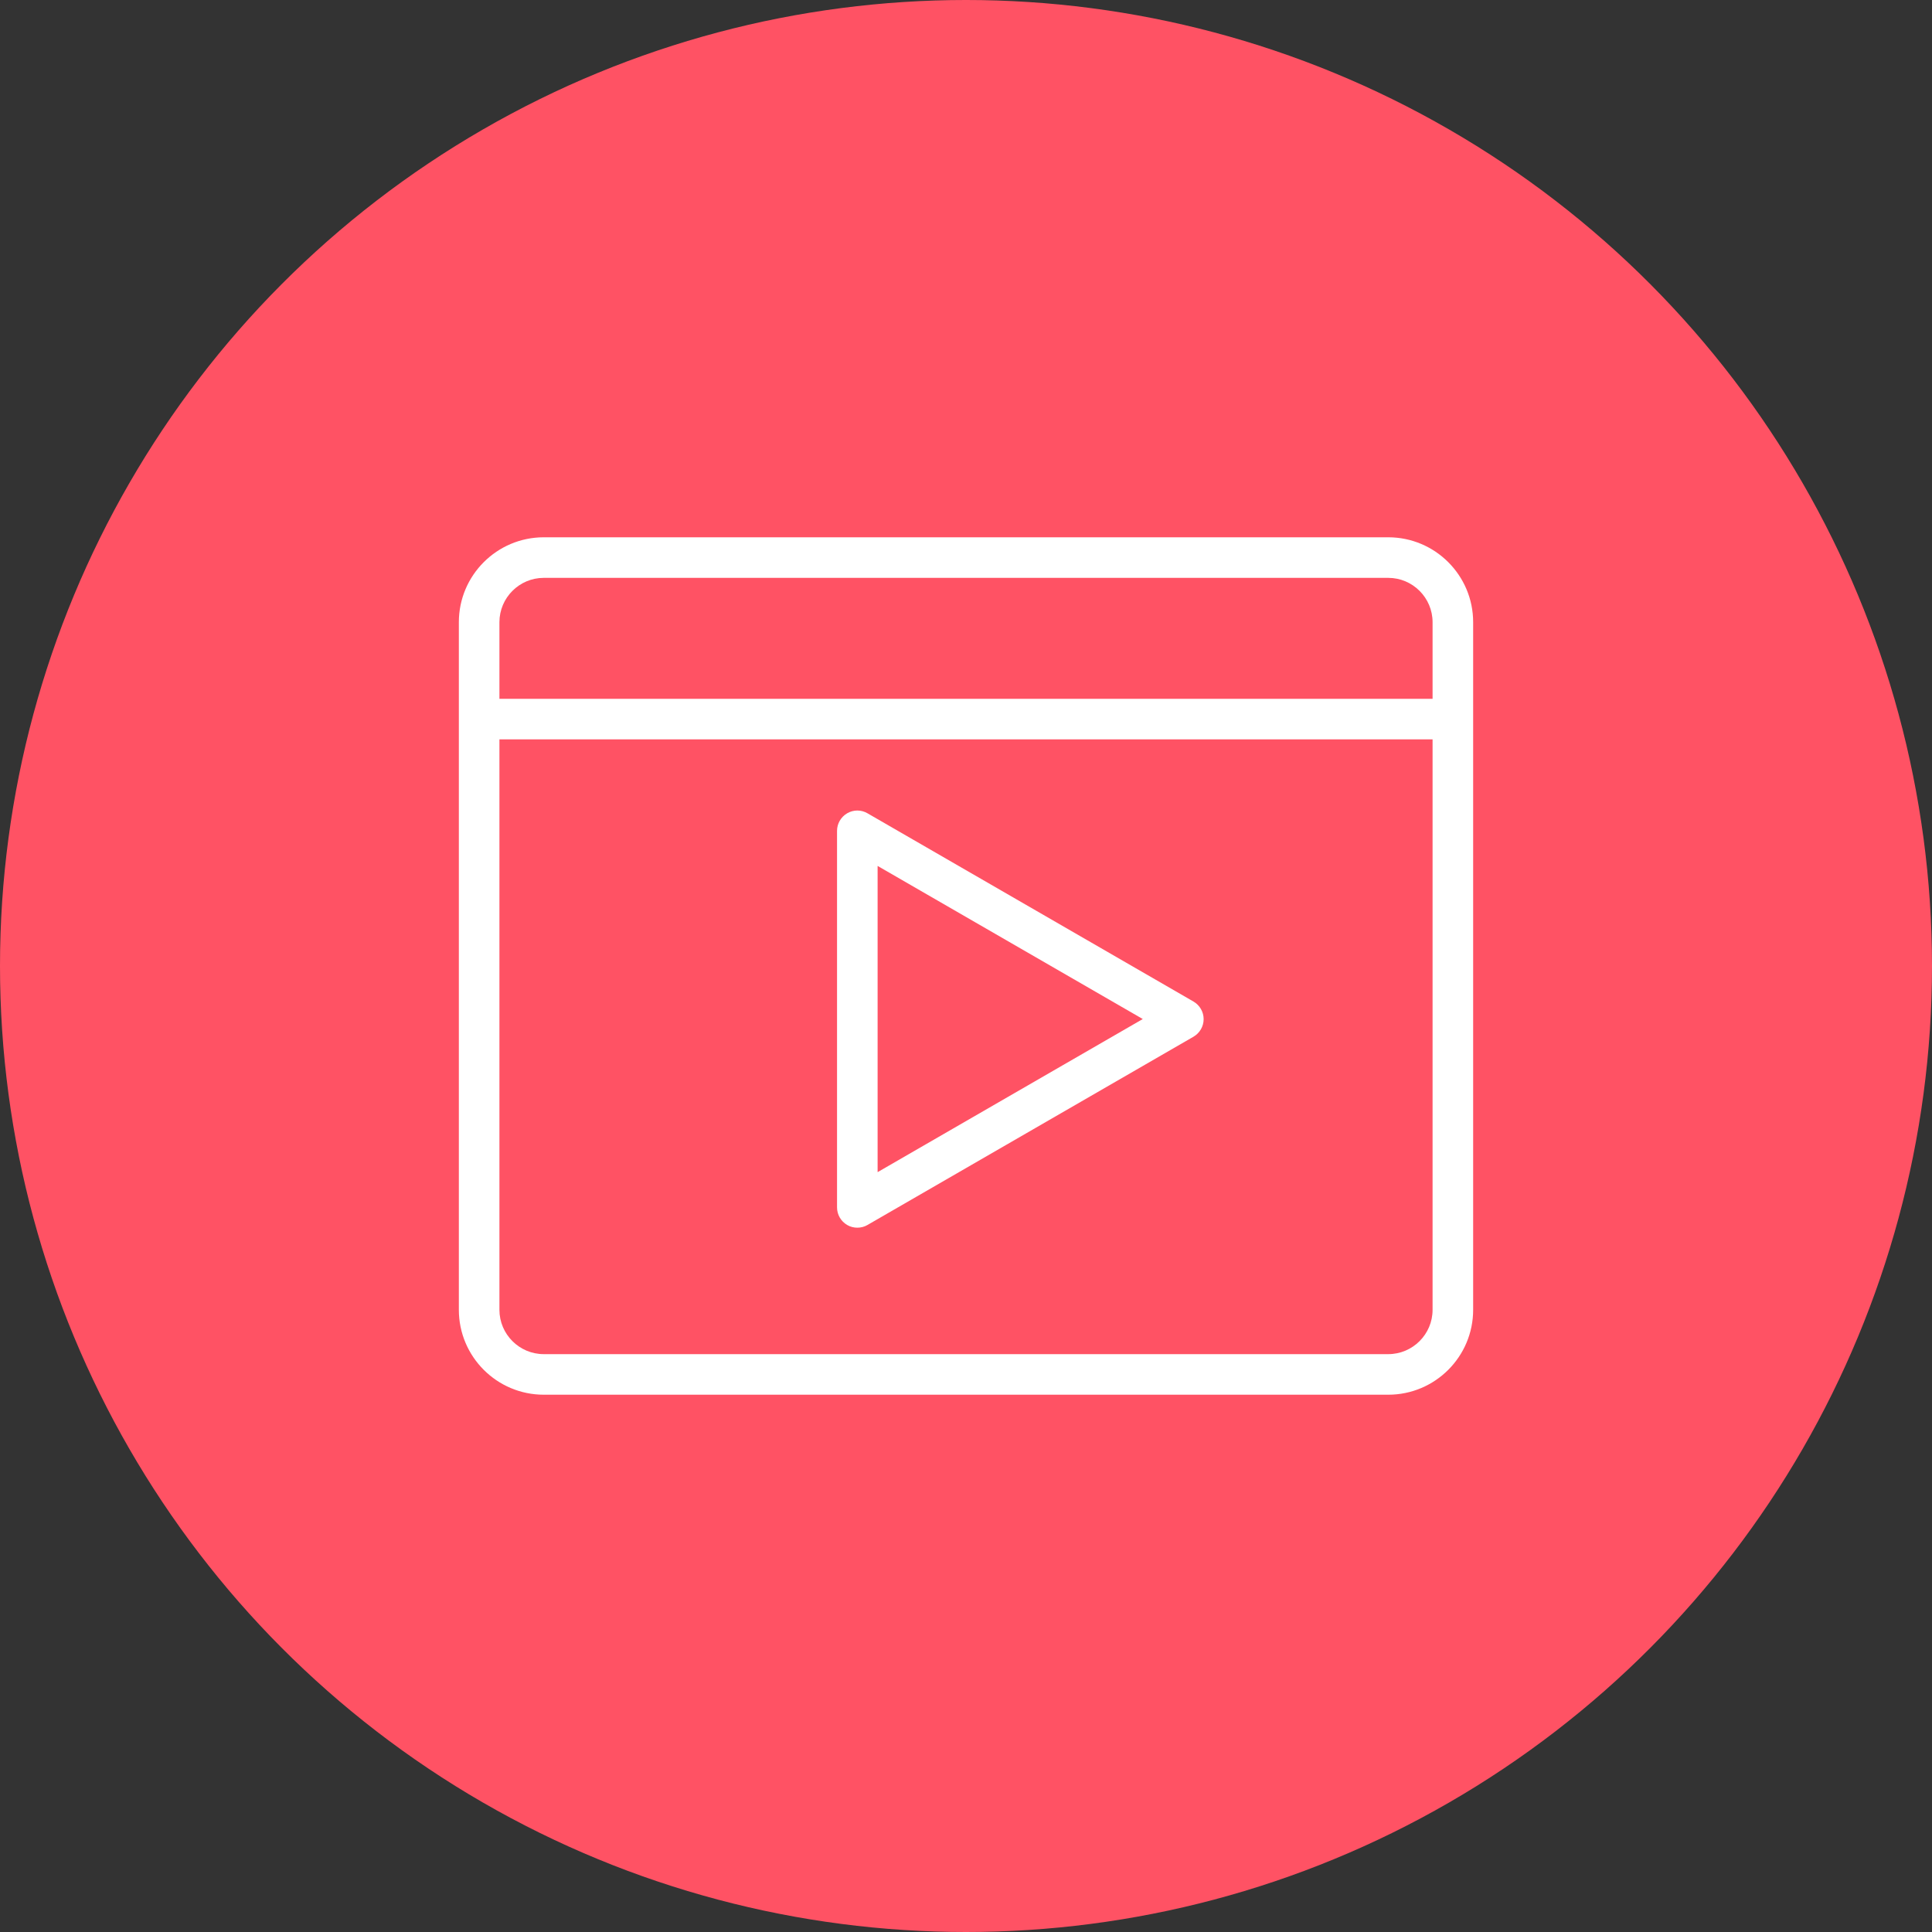 <?xml version="1.0" encoding="UTF-8"?>
<svg id="Icons" xmlns="http://www.w3.org/2000/svg" viewBox="0 0 200 200">
  <rect x="0" y="0" width="200" height="200" fill="#333333" stroke="none"/>
  <defs>
    <style>
      .cls-1 {
        fill: #fff;
      }

      .cls-2 {
        fill: #ff5264;
      }
    </style>
  </defs>
  <circle class="cls-2" cx="100" cy="100" r="100"/>
  <g>
    <path class="cls-1" d="M143.71,55.62H56.29c-4.85,0-8.79,3.94-8.79,8.79v71.18c0,4.85,3.94,8.79,8.79,8.79h87.42c4.85,0,8.79-3.94,8.79-8.79v-71.18c0-4.85-3.94-8.79-8.79-8.79ZM56.29,59.82h87.42c2.53,0,4.59,2.06,4.59,4.59v7.93H51.7v-7.93c0-2.53,2.06-4.59,4.59-4.59ZM143.71,140.18H56.29c-2.53,0-4.59-2.06-4.59-4.59v-59.05h96.6v59.05c0,2.53-2.06,4.59-4.59,4.59Z"/>
    <path class="cls-1" d="M123.55,103.68l-33.75-19.49c-.65-.38-1.45-.38-2.1,0s-1.05,1.07-1.05,1.82v38.98c0,.75.4,1.44,1.05,1.82.32.19.69.28,1.05.28s.73-.09,1.05-.28l33.75-19.49c.65-.38,1.05-1.07,1.05-1.82s-.4-1.44-1.05-1.82ZM90.85,121.34v-31.7l27.45,15.85-27.45,15.85Z"/>
  </g>
</svg>